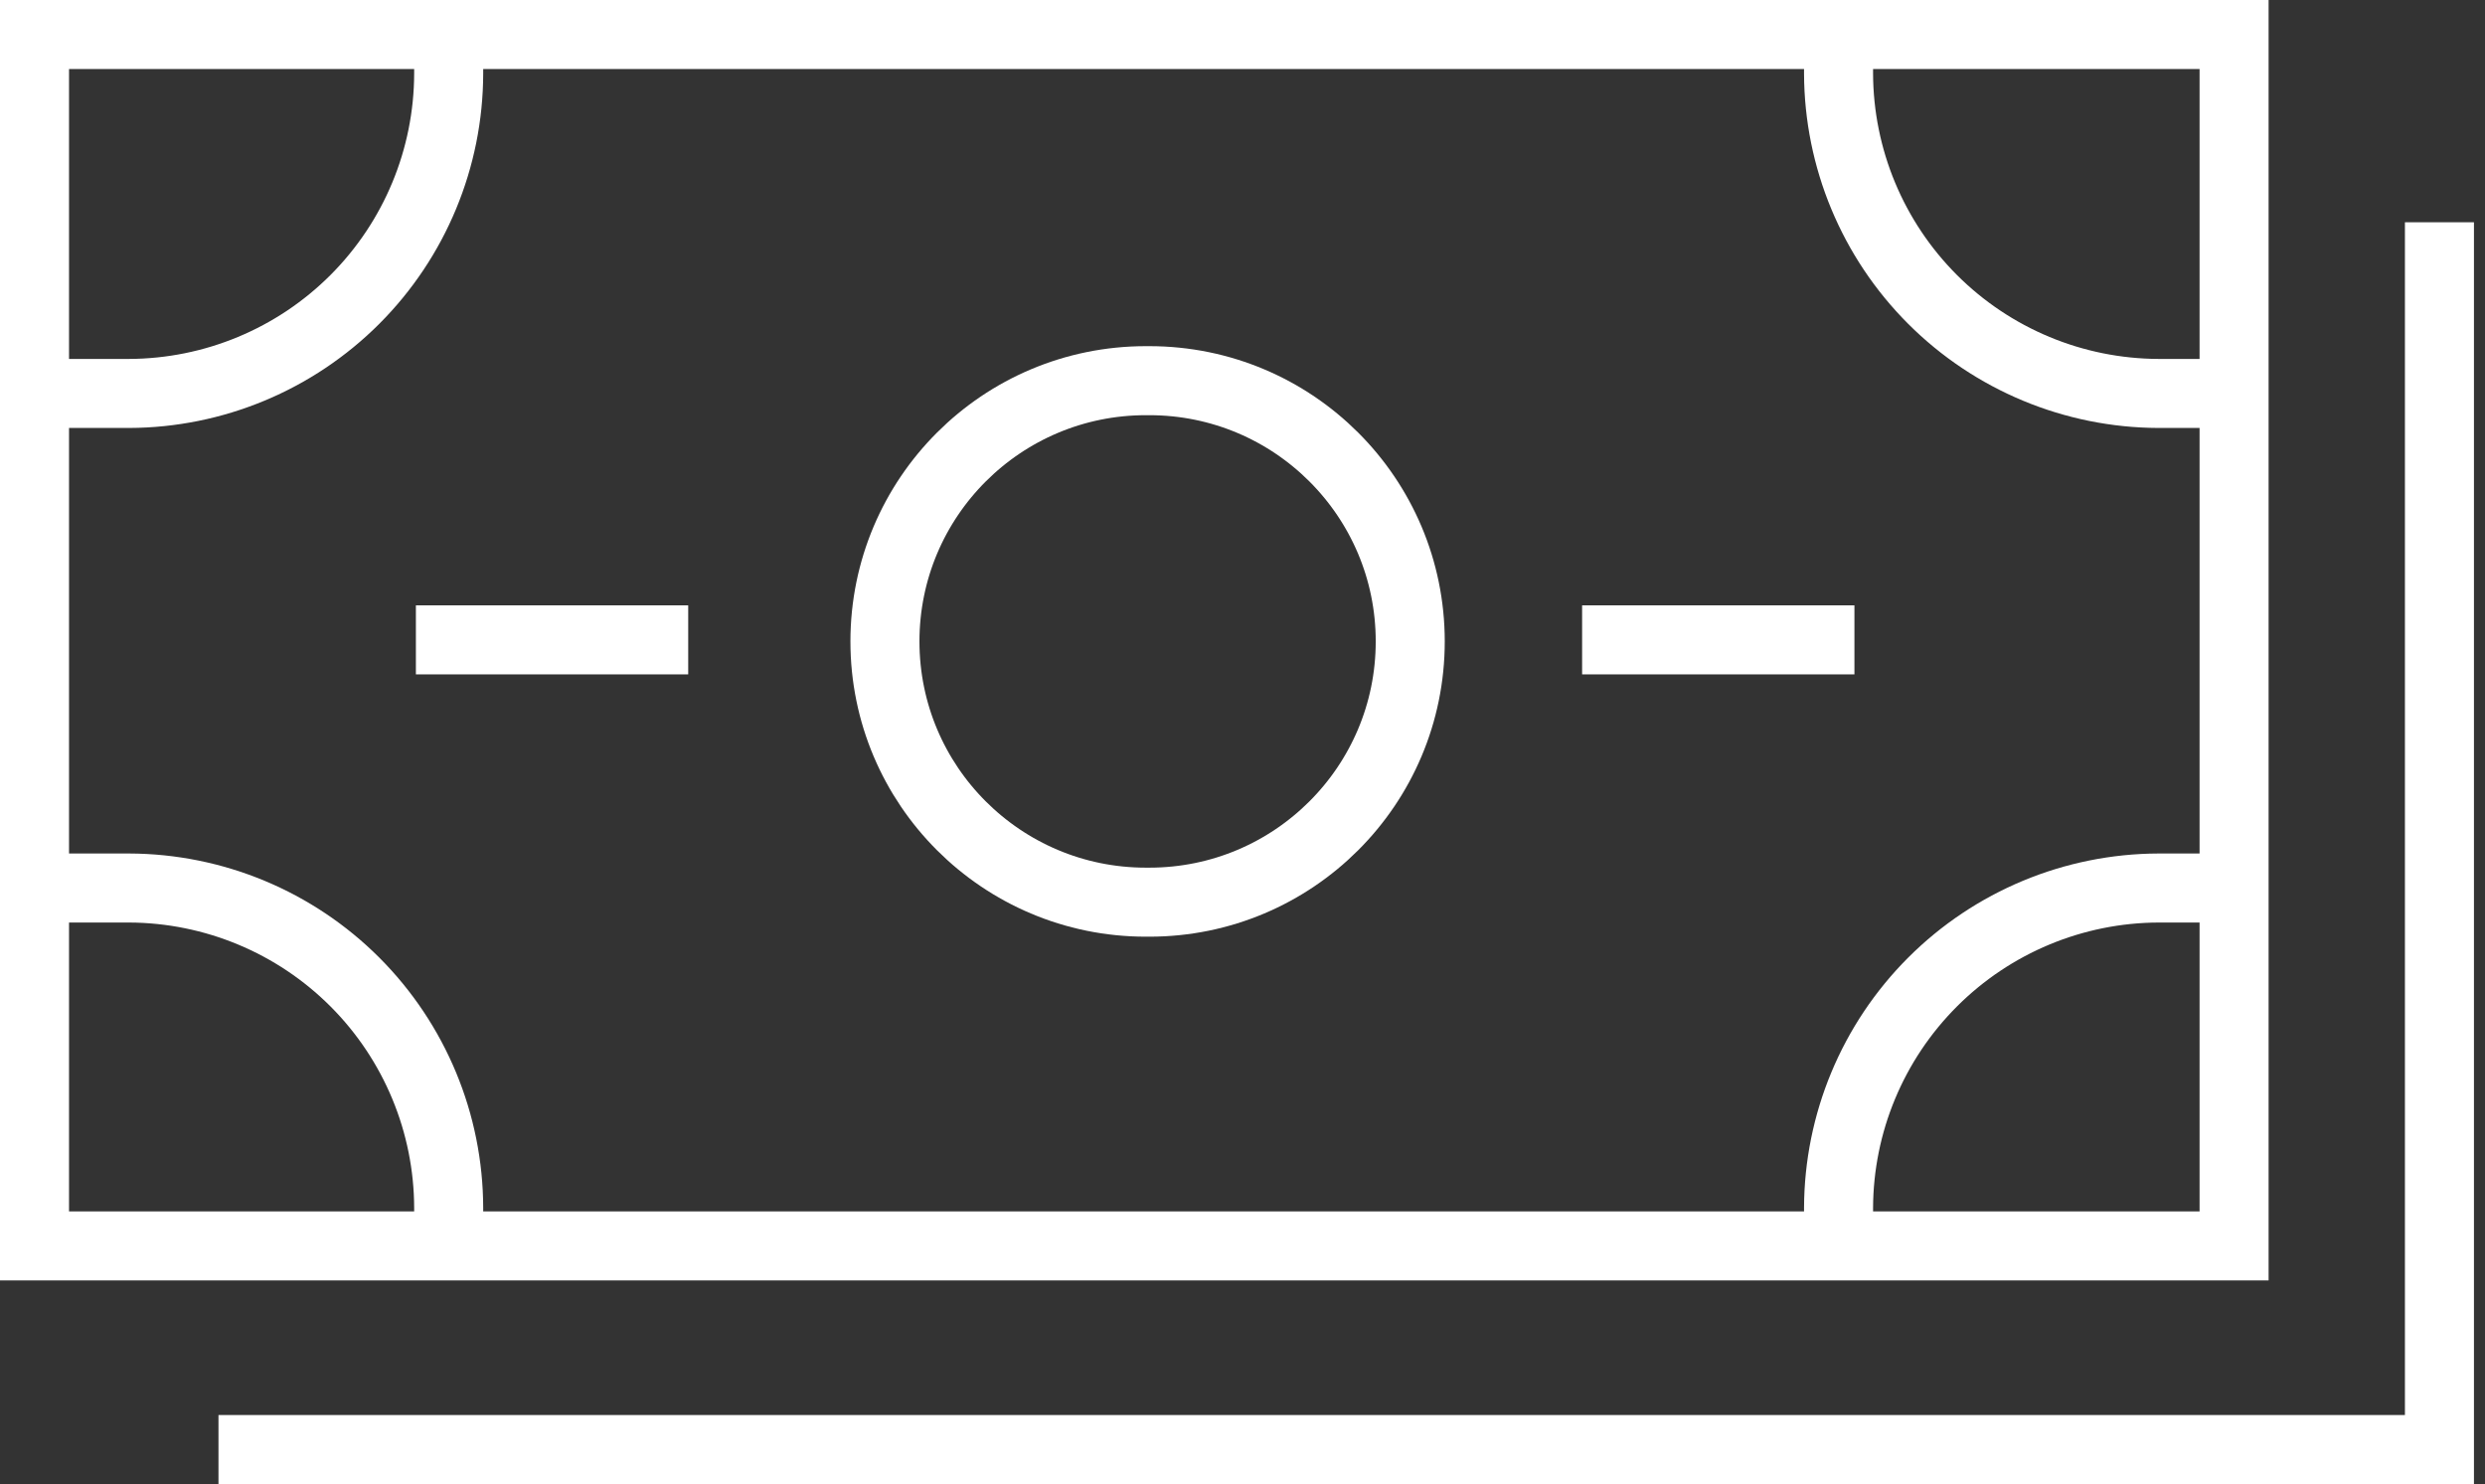 <svg width="72" height="43" viewBox="0 0 72 43" fill="none" xmlns="http://www.w3.org/2000/svg">
<rect x="0" y="0" width="72" height="43" fill="#333333" stroke="none"/>
<path d="M64.73 1H1V36.1H64.73V1Z" stroke="white" stroke-width="2" stroke-miterlimit="10"/>
<path d="M33.3 11.03H33.2C29.025 11.03 25.64 14.412 25.64 18.585C25.64 22.758 29.025 26.14 33.2 26.14H33.3C37.475 26.14 40.86 22.758 40.86 18.585C40.86 14.412 37.475 11.03 33.3 11.03Z" stroke="white" stroke-width="2" stroke-miterlimit="10"/>
<path d="M45.84 18.54H53.73" stroke="white" stroke-width="2" stroke-miterlimit="10"/>
<path d="M12.05 18.54H19.94" stroke="white" stroke-width="2" stroke-miterlimit="10"/>
<path d="M53.27 1.07V2.13C53.278 4.586 54.257 6.939 55.994 8.676C57.731 10.413 60.084 11.392 62.54 11.4H64.91" stroke="white" stroke-width="2" stroke-miterlimit="10"/>
<path d="M13 1.07V2.13C12.995 4.585 12.018 6.938 10.283 8.675C8.547 10.412 6.195 11.392 3.74 11.4H1.37" stroke="white" stroke-width="2" stroke-miterlimit="10"/>
<path d="M53.27 36.05V35C53.278 32.544 54.257 30.191 55.994 28.454C57.731 26.717 60.084 25.738 62.54 25.73H64.91" stroke="white" stroke-width="2" stroke-miterlimit="10"/>
<path d="M13 36.05V35C12.995 32.545 12.018 30.192 10.283 28.454C8.547 26.717 6.195 25.738 3.74 25.73H1.37" stroke="white" stroke-width="2" stroke-miterlimit="10"/>
<path d="M70.68 6.44V42H6.33" stroke="white" stroke-width="2" stroke-miterlimit="10"/>
</svg>
